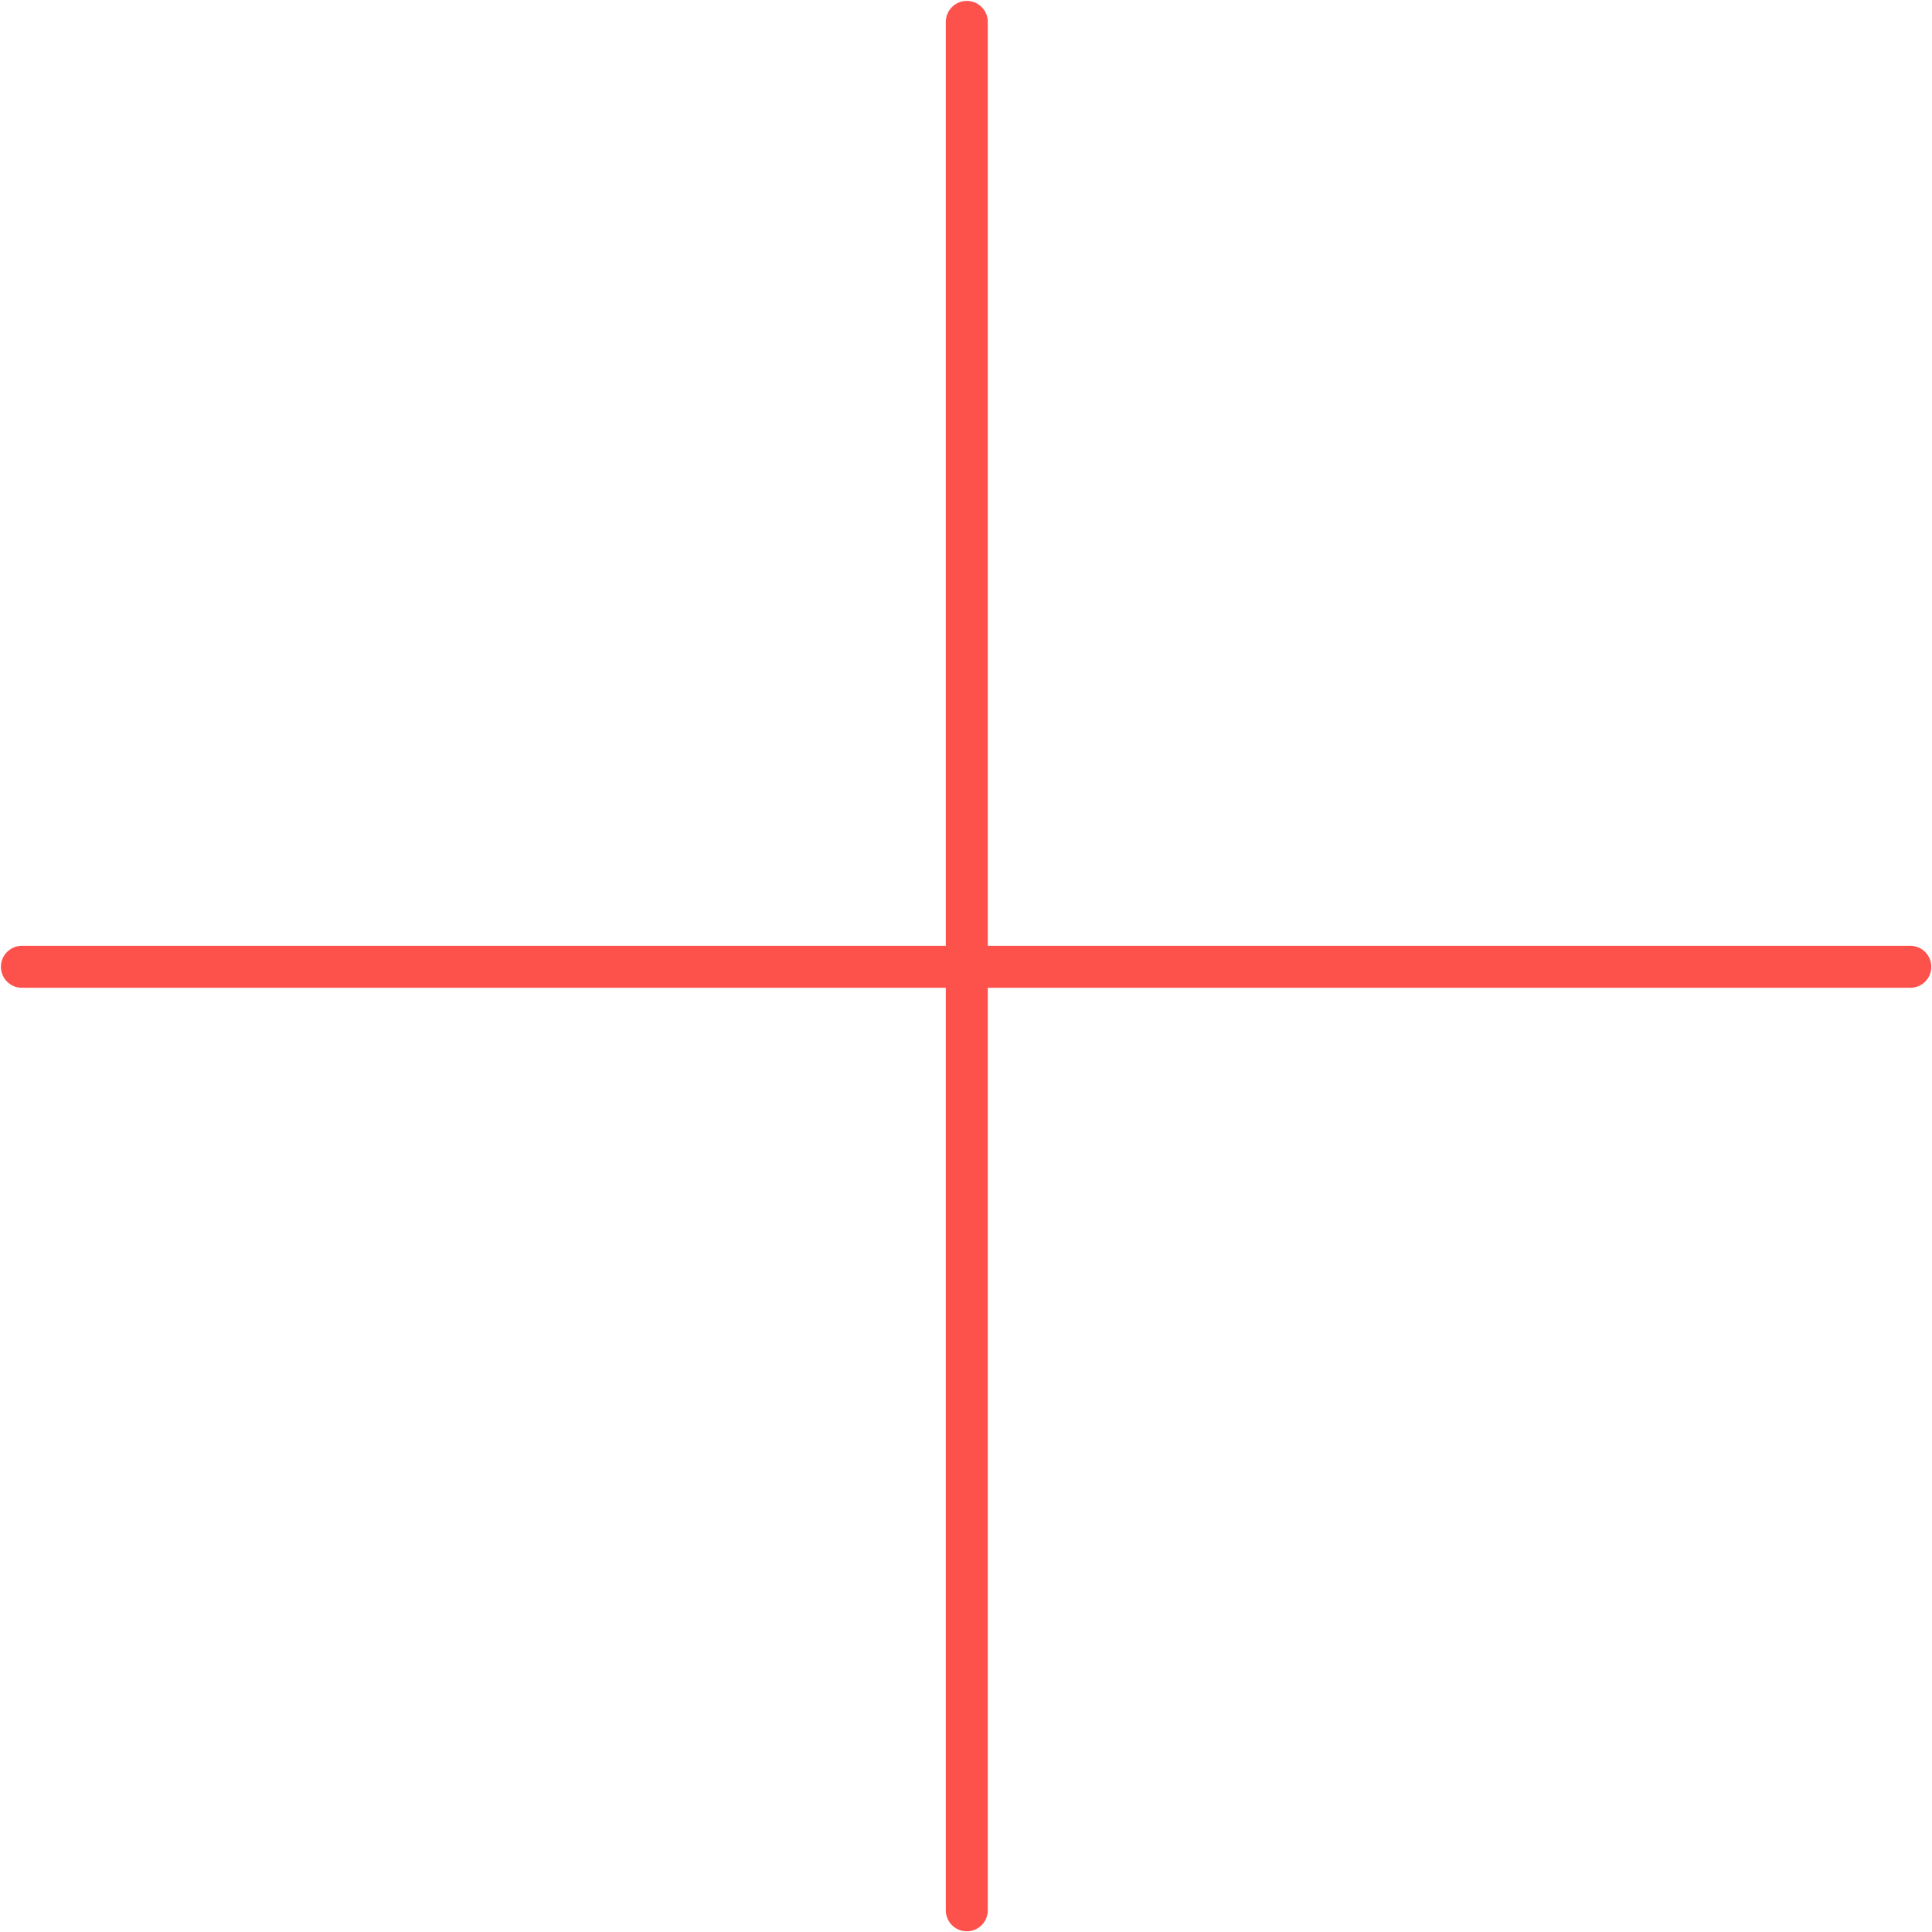 <?xml version="1.0" encoding="UTF-8"?> <svg xmlns="http://www.w3.org/2000/svg" width="92" height="92" viewBox="0 0 92 92" fill="none"> <path d="M46.038 1.043V90.967" stroke="#FD524C" stroke-width="2" stroke-linecap="round"></path> <path d="M1.043 46.038H90.967" stroke="#FD524C" stroke-width="2" stroke-linecap="round"></path> </svg> 